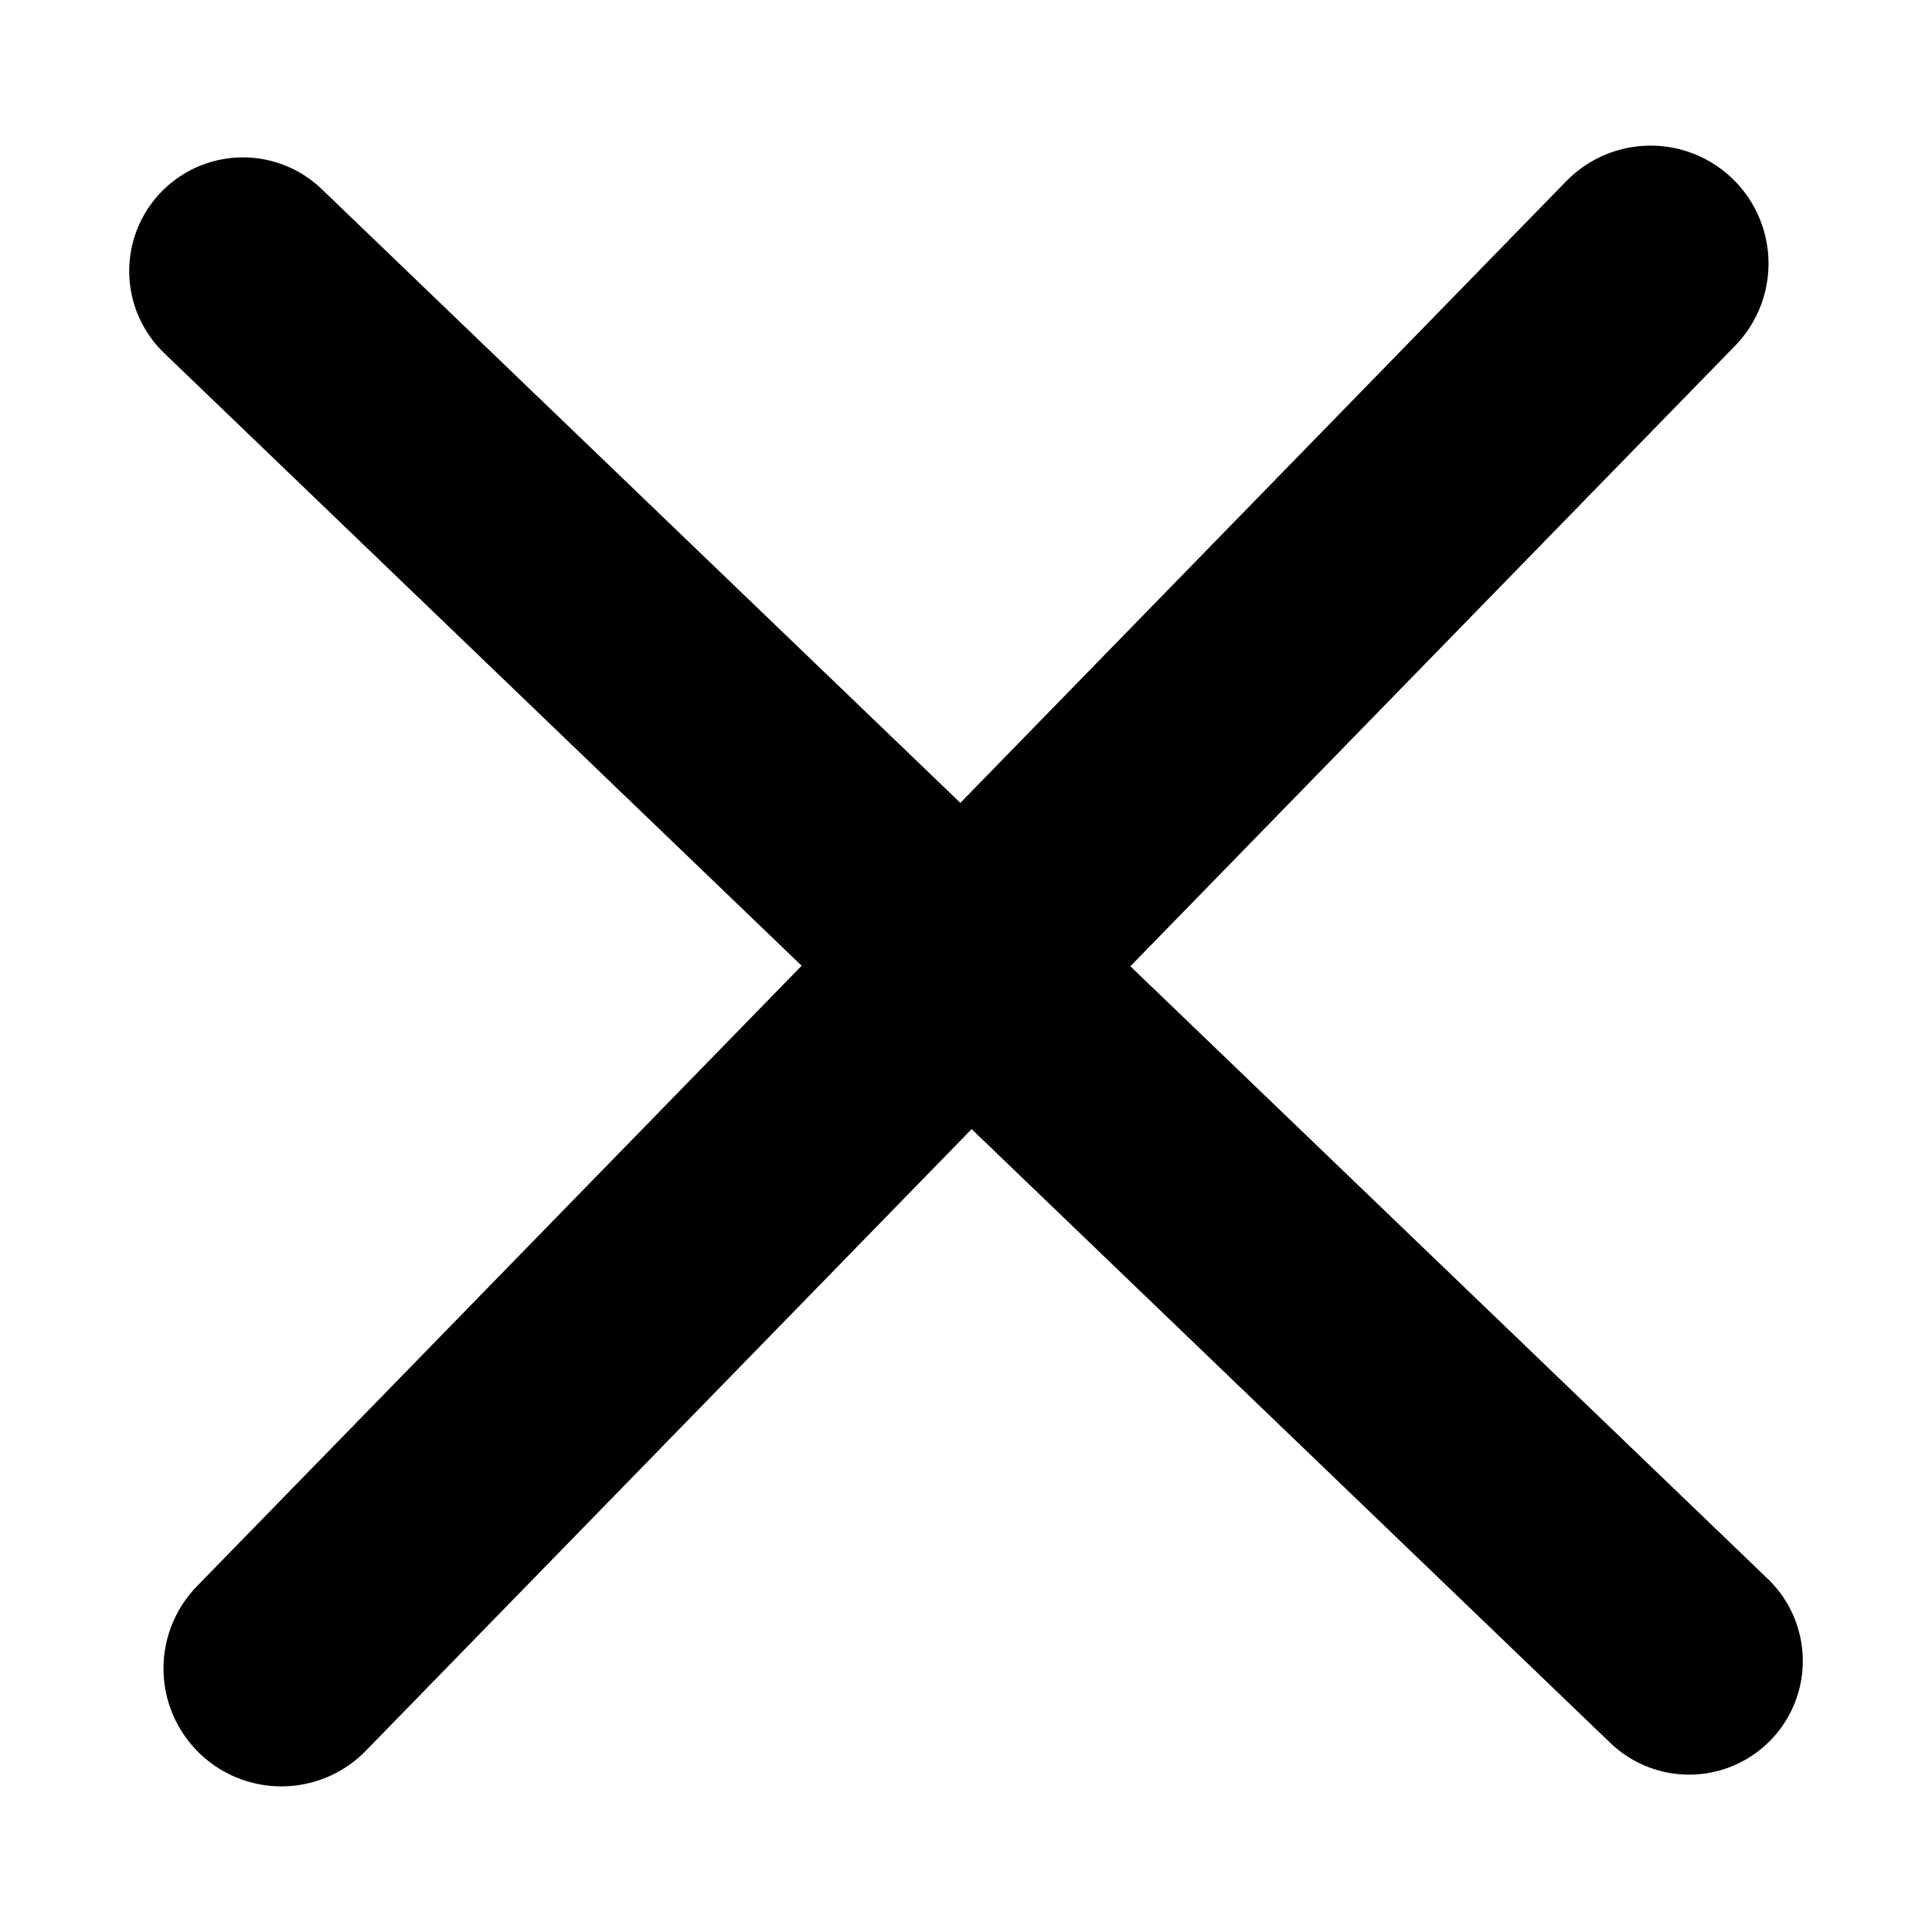<?xml version="1.0" standalone="no"?>
<!DOCTYPE svg PUBLIC "-//W3C//DTD SVG 1.1//EN" "http://www.w3.org/Graphics/SVG/1.1/DTD/svg11.dtd">
<!--Generator: Xara Designer (www.xara.com), SVG filter version: 6.2.0.0-->
<svg stroke-width="0.501" stroke-linejoin="bevel" fill-rule="evenodd" xmlns:xlink="http://www.w3.org/1999/xlink" xmlns="http://www.w3.org/2000/svg" version="1.1" overflow="visible" width="375pt" height="375pt" viewBox="0 0 375 375">
 <defs>
	</defs>
 <g id="Document" fill="none" stroke="black" font-family="Times New Roman" font-size="16" transform="scale(1 -1)">
  <g id="Spread" transform="translate(0 -375)">
   <g id="Layer 1">
    <path d="M 47.149,322.385 L 327.851,52.615" fill="none" stroke-linejoin="round" stroke-linecap="round" stroke-width="44.141"/>
    <path d="M 54.616,51.149 L 320.385,323.851" fill="none" stroke-linejoin="round" stroke-linecap="round" stroke-width="45.766"/>
   </g>
  </g>
 </g>
</svg>
